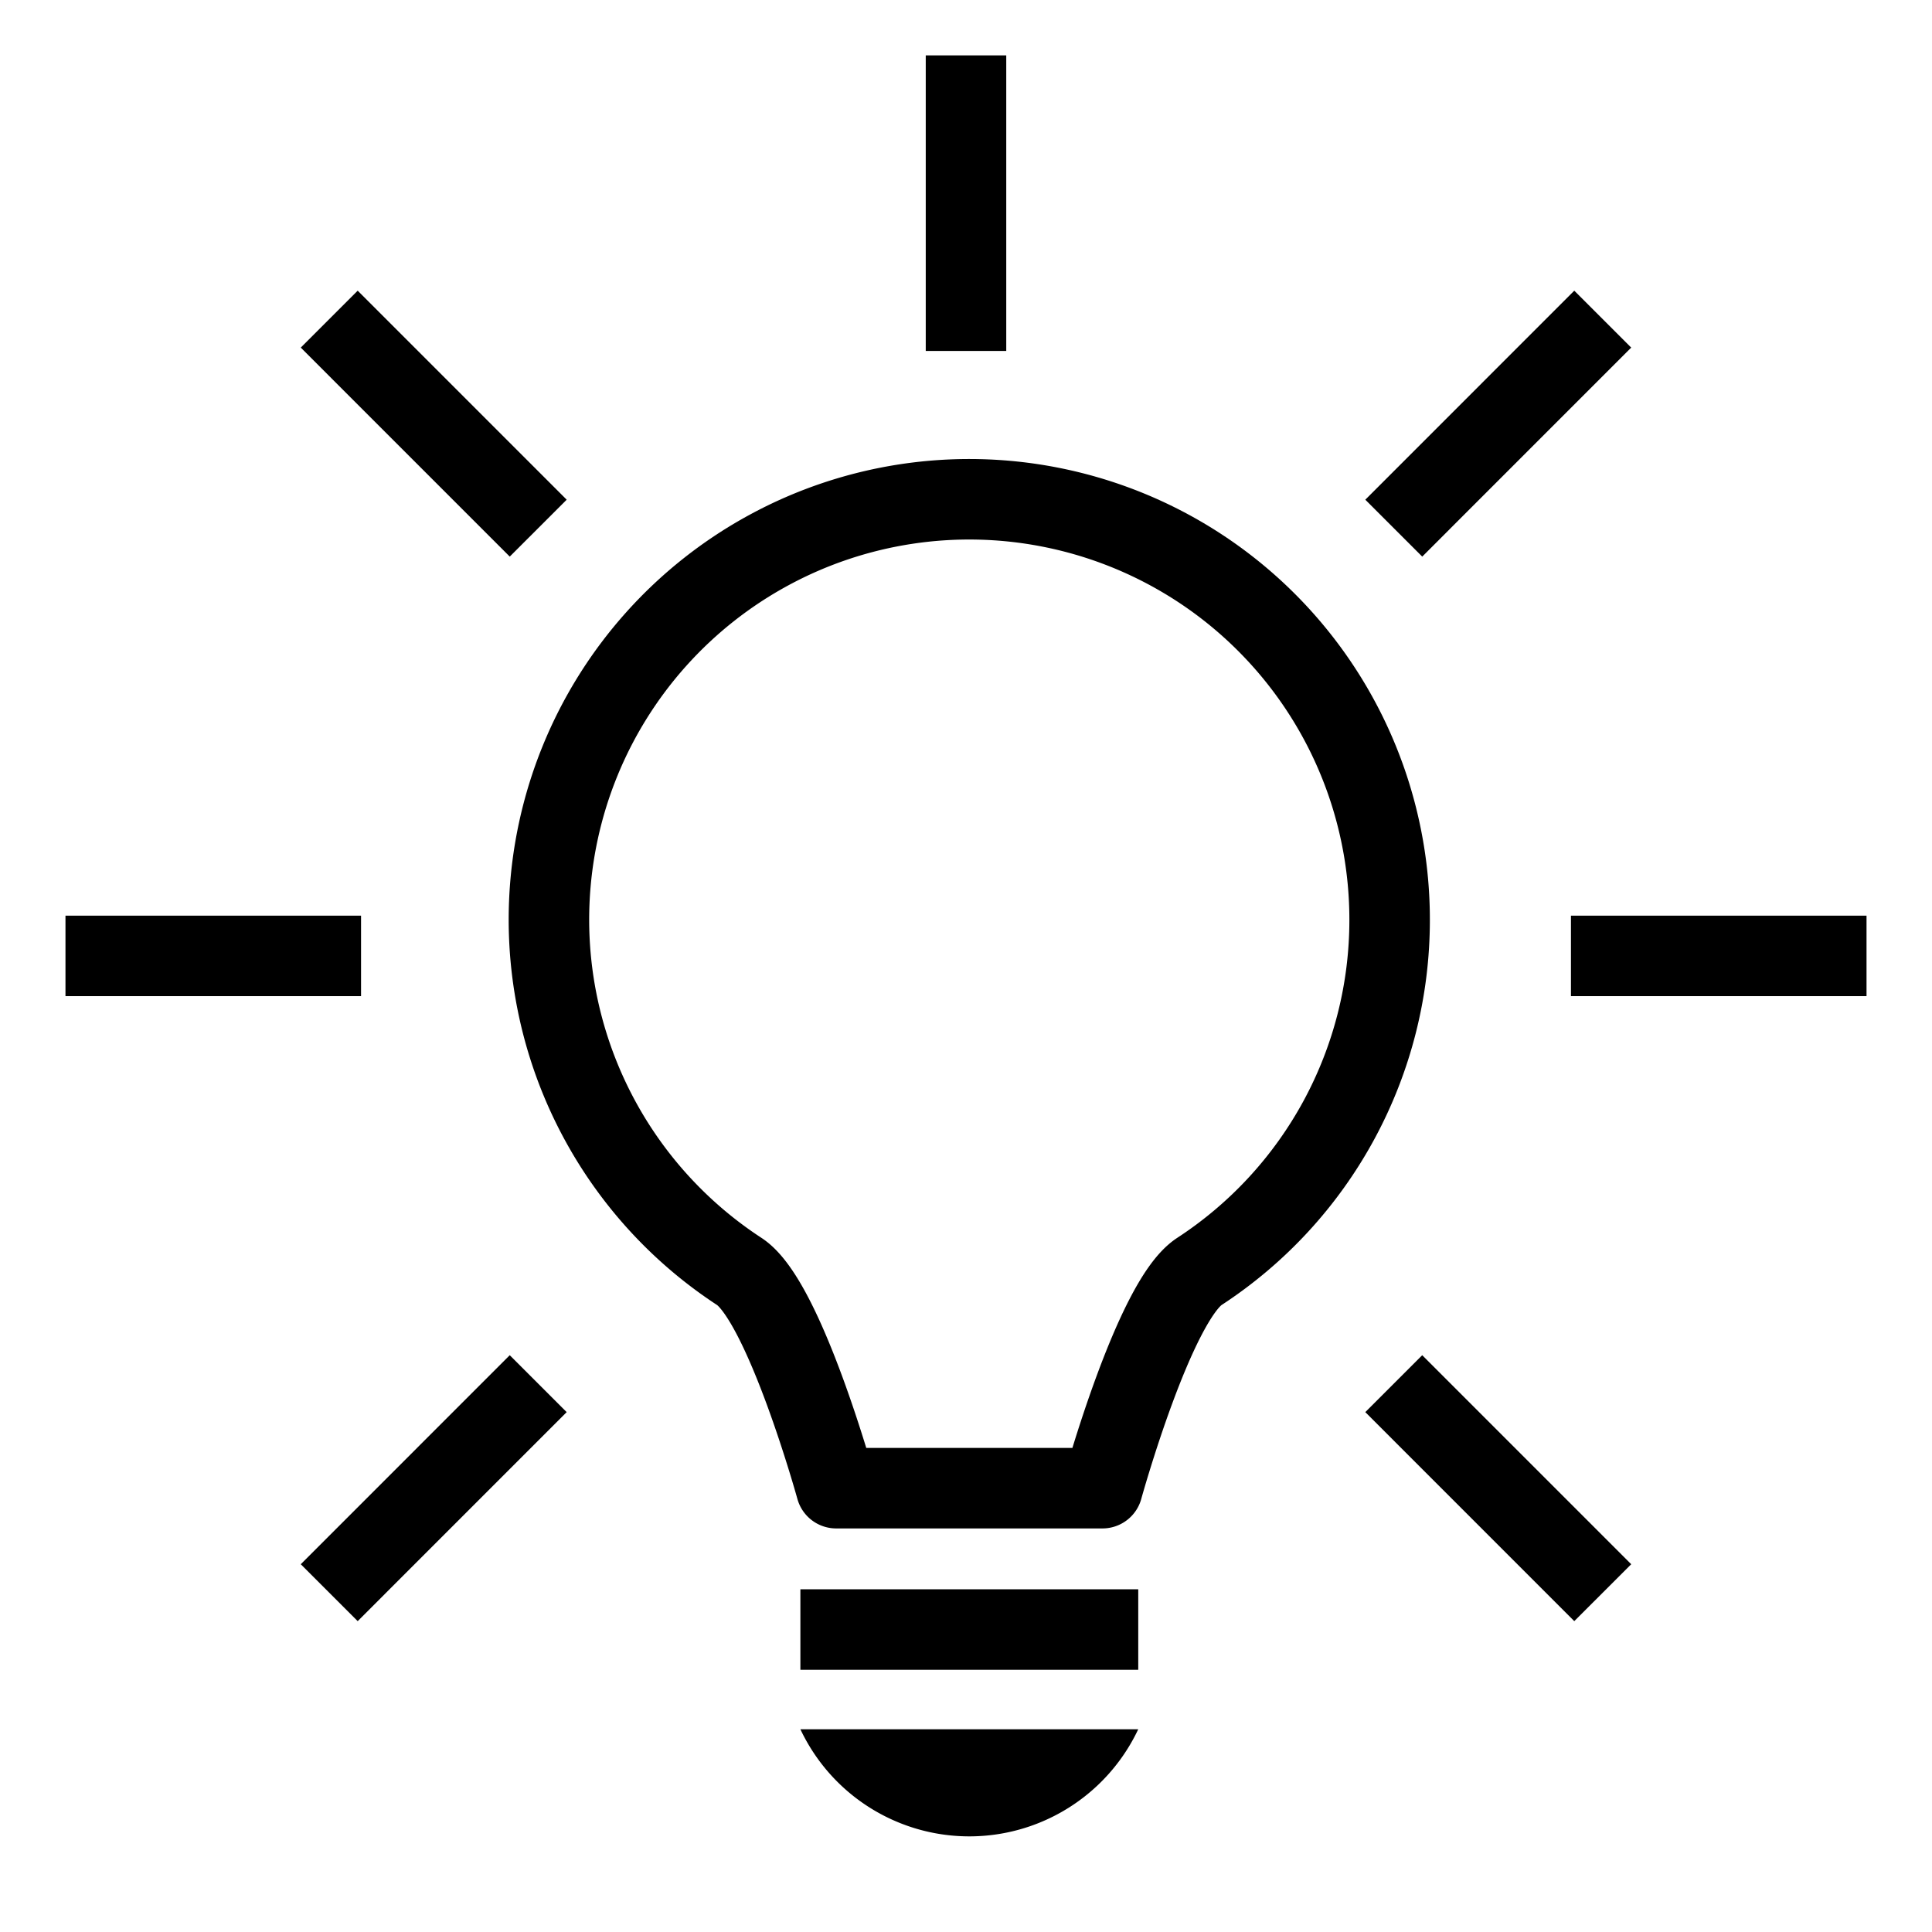<svg xmlns="http://www.w3.org/2000/svg" width="1in" height="1in" viewBox="0 0 72 72"><defs><style>.a,.c{fill:none;stroke-linejoin:round;}.a,.b,.c{stroke:#000;stroke-width:3px;}.b{stroke-miterlimit:10;}.c{stroke-linecap:square;}</style></defs><path class="a" d="M51.787,34.285a15.665,15.665,0,1,0-24.234,13.1c1.681,1.1,3.609,8.075,3.609,8.075h9.924s1.928-6.974,3.609-8.075A15.633,15.633,0,0,0,51.787,34.285Z"/><line class="b" x1="29.828" y1="60.728" x2="42.419" y2="60.728"/><path d="M29.828,64.444a6.96,6.96,0,0,0,12.591,0Z"/><line class="c" x1="36" y1="11.579" x2="36" y2="3.564"/><line class="c" x1="11.955" y1="35.624" x2="3.94" y2="35.624"/><line class="c" x1="68.06" y1="35.624" x2="60.045" y2="35.624"/><line class="c" x1="18.997" y1="18.622" x2="13.33" y2="12.954"/><line class="c" x1="58.669" y1="58.294" x2="53.002" y2="52.626"/><line class="c" x1="18.997" y1="52.626" x2="13.33" y2="58.294"/><line class="c" x1="58.669" y1="12.954" x2="53.002" y2="18.622"/></svg>